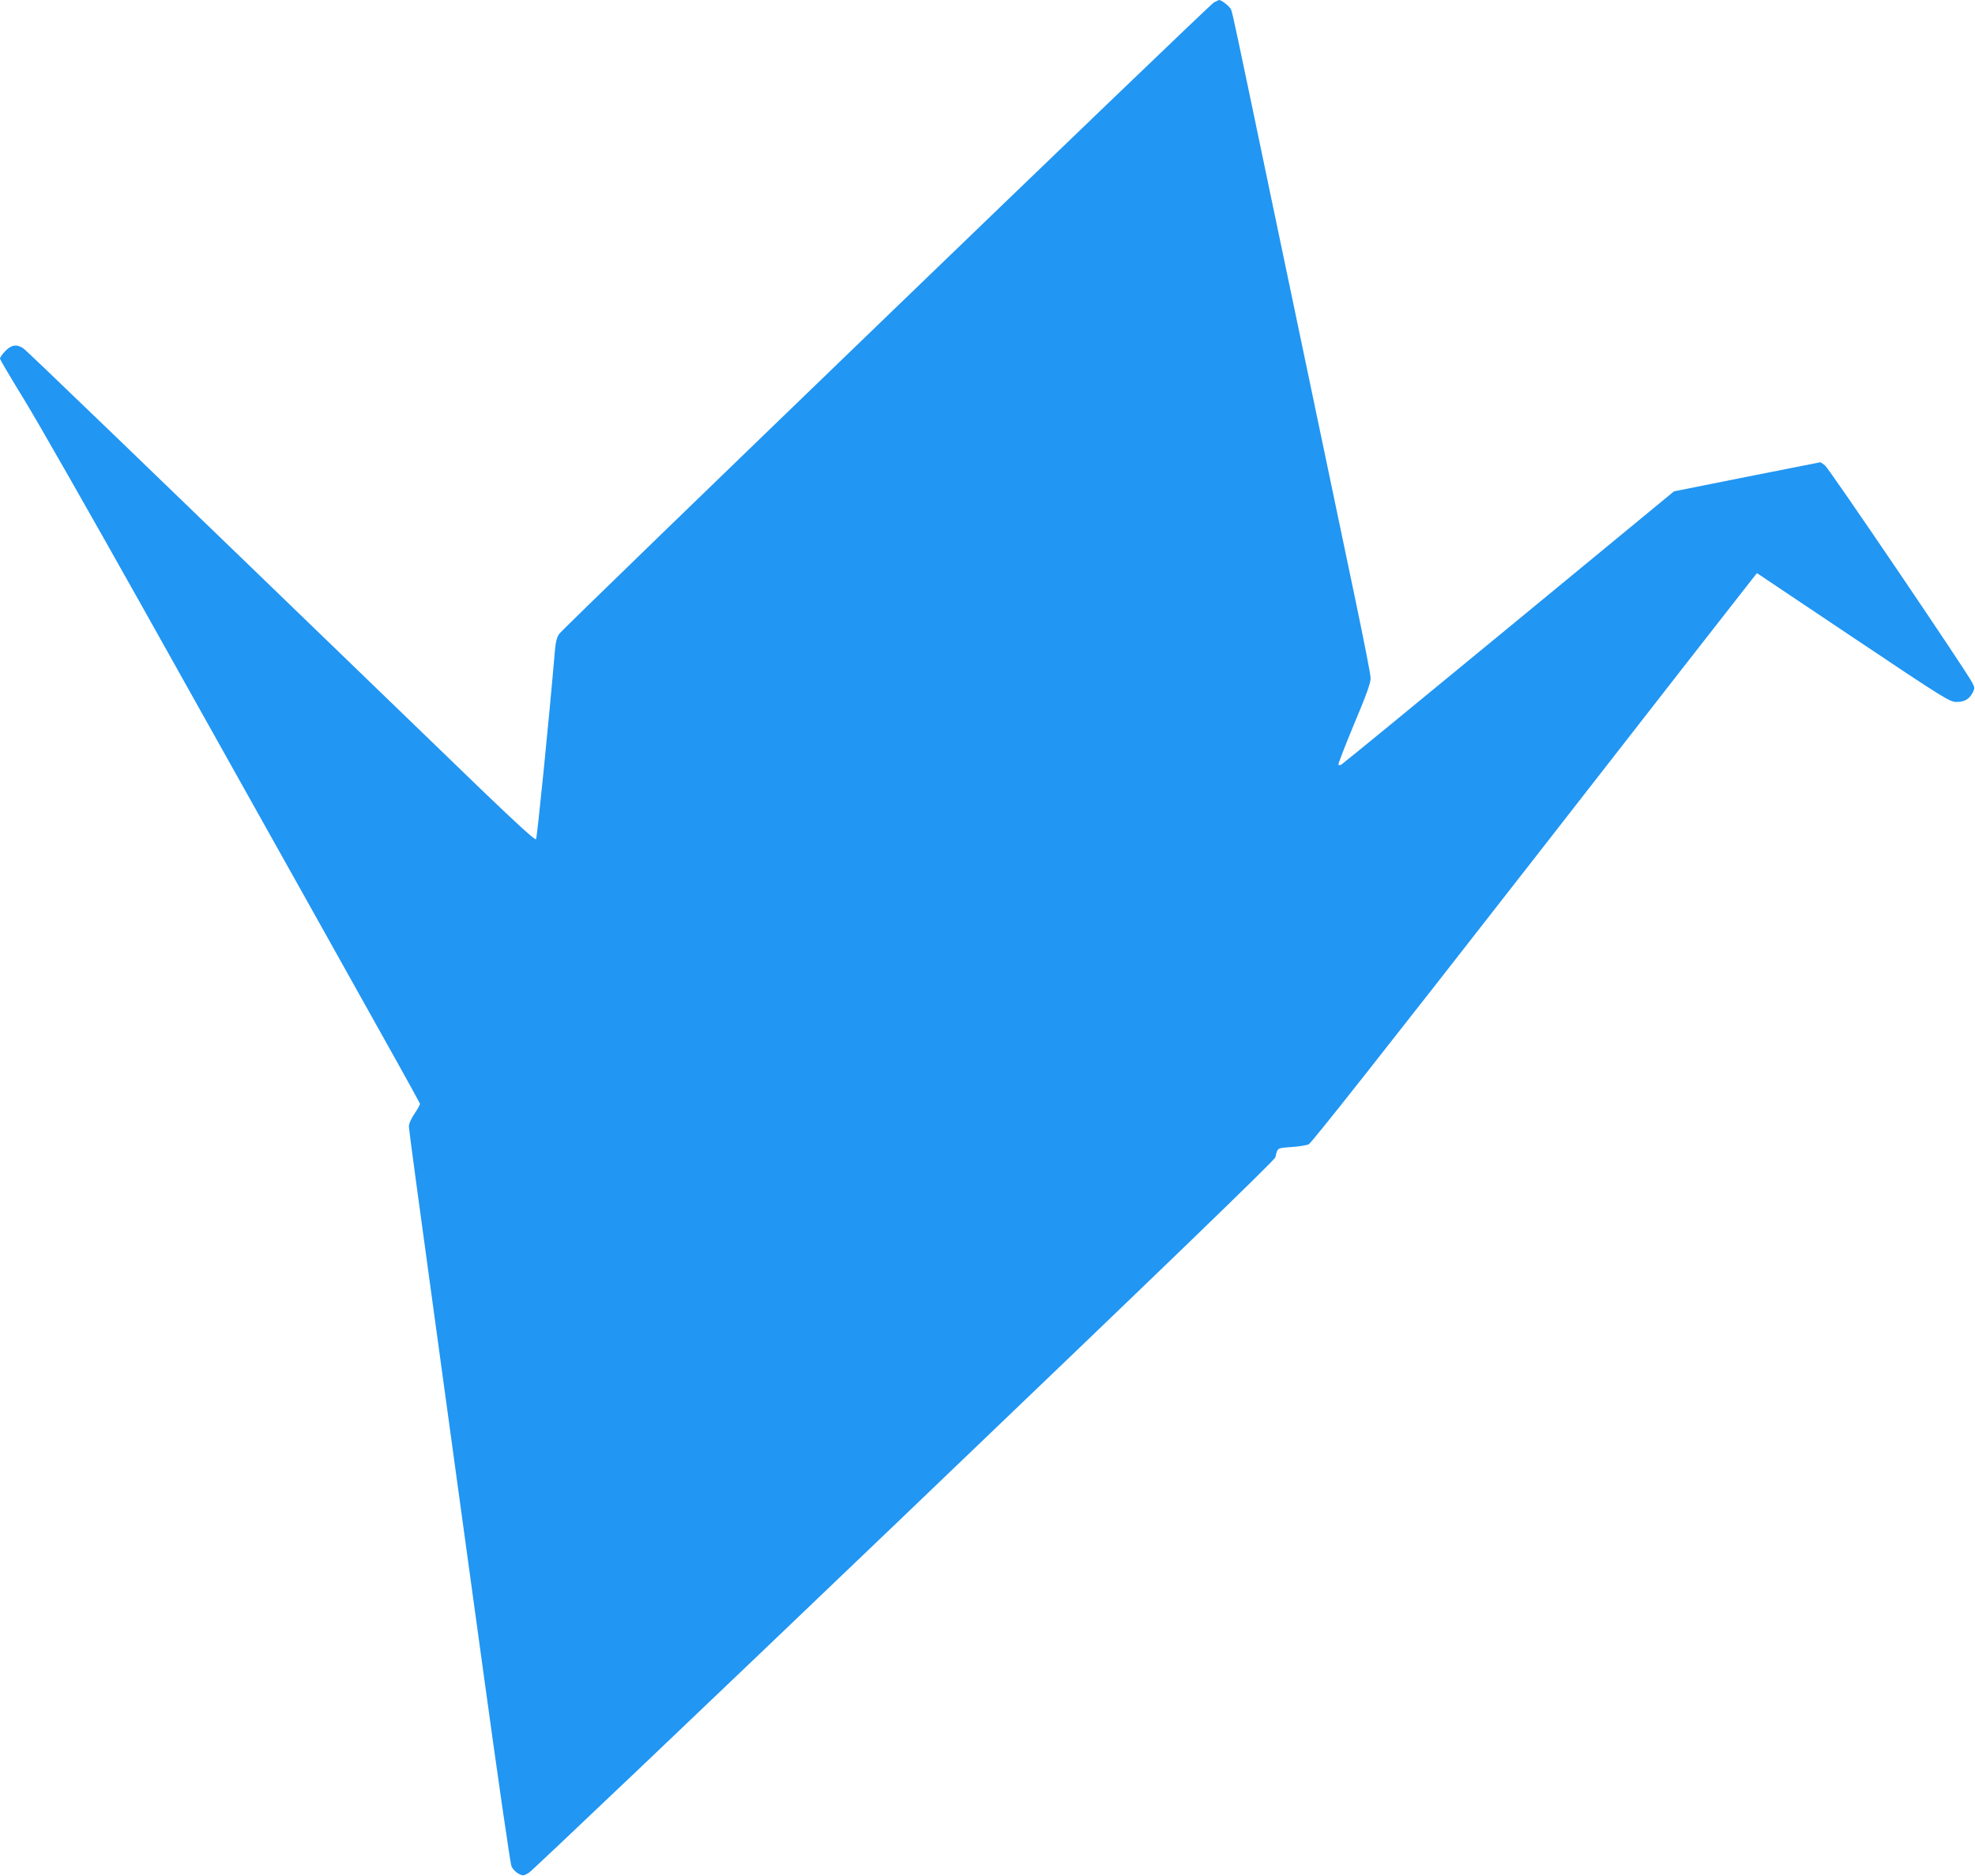 <?xml version="1.0" standalone="no"?>
<!DOCTYPE svg PUBLIC "-//W3C//DTD SVG 20010904//EN"
 "http://www.w3.org/TR/2001/REC-SVG-20010904/DTD/svg10.dtd">
<svg version="1.0" xmlns="http://www.w3.org/2000/svg"
 width="1280pt" height="1216pt" viewBox="0 0 1280 1216"
 preserveAspectRatio="xMidYMid meet">
<g transform="translate(0,1216) scale(0.1,-0.1)"
fill="#2196f3" stroke="none">
<path d="M7867 12144 c-32 -17 -4212 -4049 -4243 -4093 -15 -22 -23 -52 -28
-113 -37 -434 -115 -1211 -122 -1218 -7 -7 -131 107 -360 327 -2316 2238
-2941 2841 -2963 2855 -42 29 -79 23 -117 -18 -19 -19 -34 -41 -34 -48 0 -7
71 -127 157 -267 86 -140 428 -740 761 -1334 1965 -3510 1802 -3218 1802
-3234 0 -6 -16 -34 -35 -62 -21 -31 -35 -63 -35 -82 0 -16 70 -535 155 -1151
84 -617 231 -1681 325 -2366 94 -685 177 -1259 185 -1277 8 -18 28 -39 45 -48
30 -15 33 -15 69 7 21 13 1117 1055 2435 2317 1675 1603 2398 2301 2402 2320
14 62 10 59 102 66 48 3 99 11 114 18 18 8 504 624 1434 1817 773 993 1421
1823 1439 1845 l32 40 624 -418 c594 -398 626 -417 669 -417 52 0 83 18 105
61 14 27 14 32 -4 66 -45 85 -928 1388 -954 1407 l-28 20 -475 -94 -475 -95
-1072 -883 c-590 -486 -1078 -886 -1085 -889 -7 -3 -15 -3 -18 0 -3 3 43 122
102 264 80 190 108 268 107 298 0 22 -42 234 -91 470 -88 418 -178 848 -553
2640 -239 1145 -250 1196 -260 1222 -7 20 -63 64 -79 63 -3 -1 -17 -8 -33 -16z"/>
</g>
</svg>
